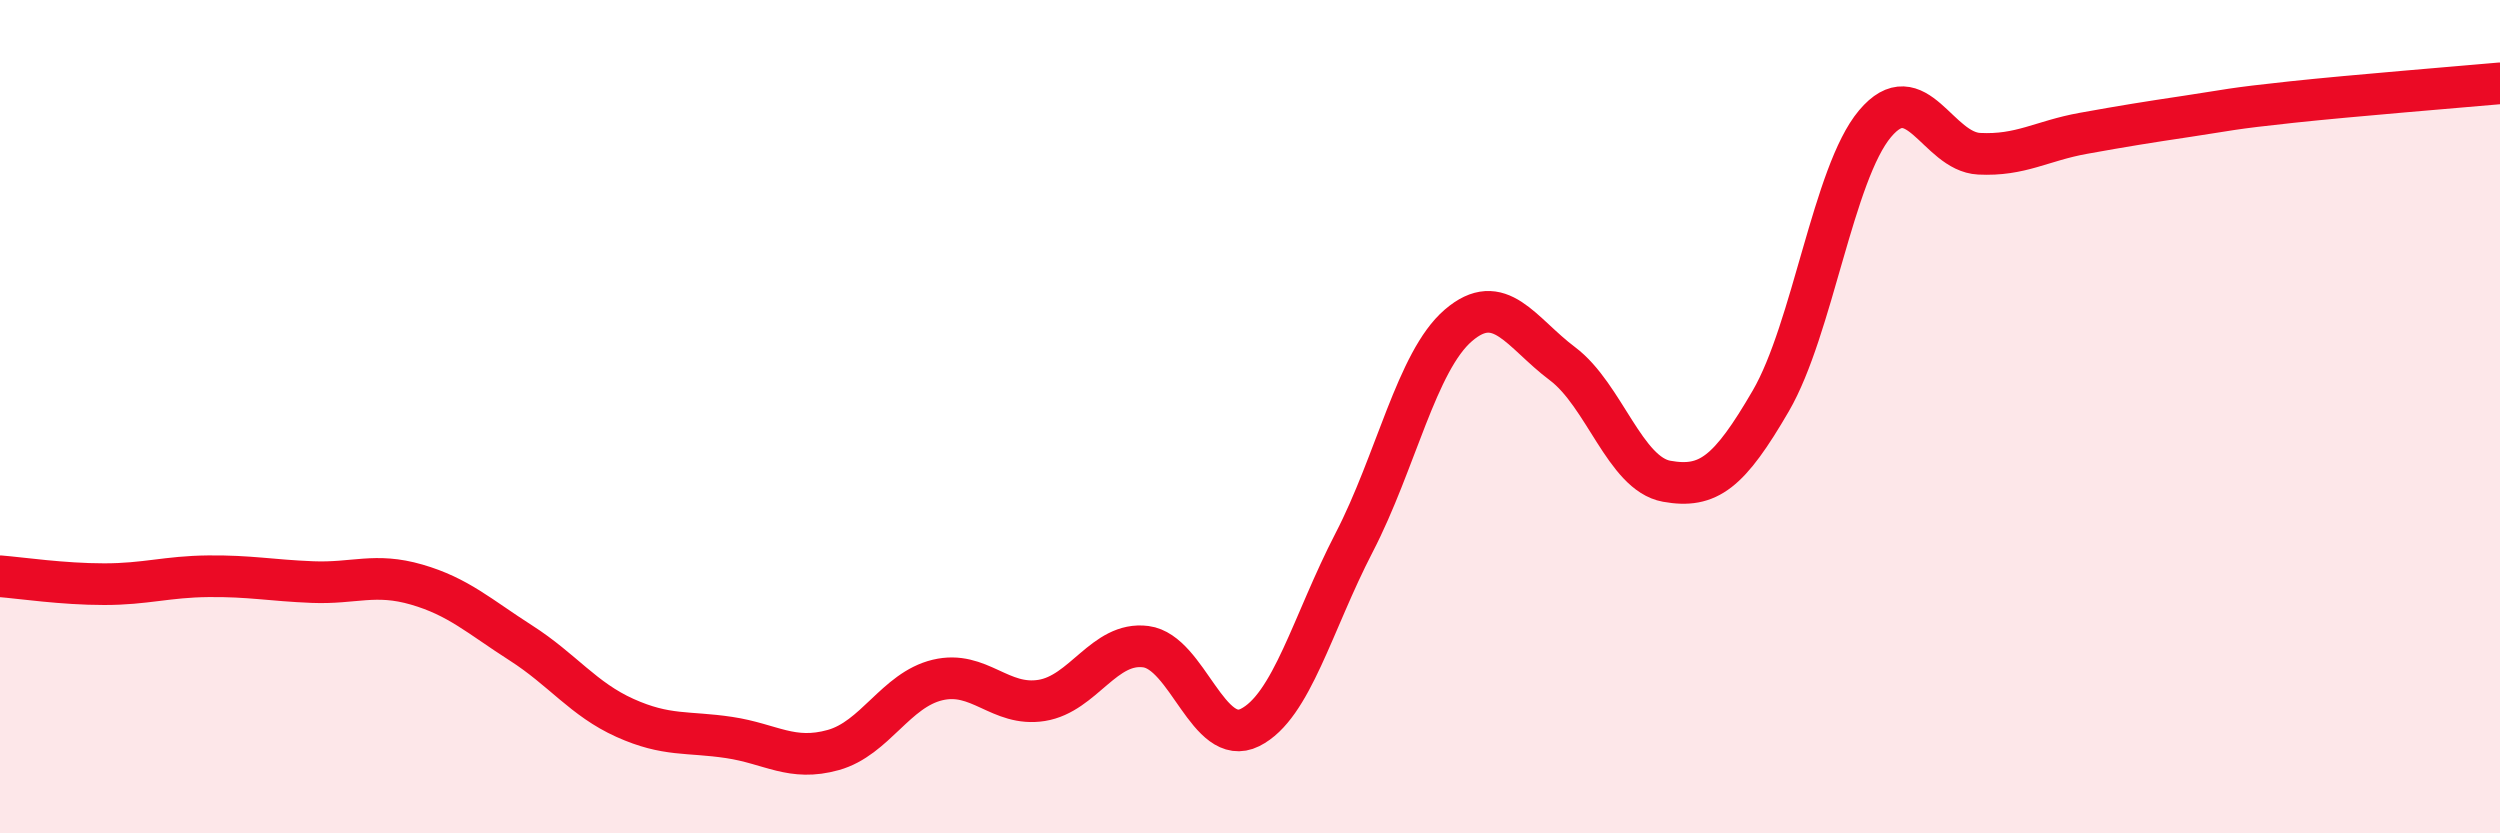 
    <svg width="60" height="20" viewBox="0 0 60 20" xmlns="http://www.w3.org/2000/svg">
      <path
        d="M 0,13.83 C 0.5,13.87 1.5,14.02 2.5,14.02 C 3.5,14.02 4,13.84 5,13.83 C 6,13.82 6.5,13.93 7.5,13.97 C 8.5,14.01 9,13.74 10,14.03 C 11,14.32 11.5,14.79 12.5,15.43 C 13.5,16.07 14,16.78 15,17.23 C 16,17.68 16.5,17.55 17.5,17.7 C 18.5,17.85 19,18.28 20,18 C 21,17.72 21.5,16.56 22.5,16.32 C 23.5,16.08 24,16.97 25,16.81 C 26,16.65 26.5,15.39 27.5,15.52 C 28.5,15.65 29,17.96 30,17.46 C 31,16.96 31.5,14.95 32.5,13.02 C 33.5,11.09 34,8.67 35,7.81 C 36,6.95 36.5,7.98 37.5,8.73 C 38.5,9.48 39,11.37 40,11.55 C 41,11.73 41.5,11.34 42.5,9.62 C 43.5,7.9 44,4.16 45,2.97 C 46,1.78 46.5,3.64 47.5,3.69 C 48.5,3.74 49,3.38 50,3.2 C 51,3.02 51.5,2.94 52.5,2.79 C 53.5,2.64 53.5,2.61 55,2.45 C 56.5,2.29 59,2.09 60,2L60 20L0 20Z"
        fill="#EB0A25"
        opacity="0.1"
        stroke-linecap="round"
        stroke-linejoin="round"
      />
      <path
        d="M 0,13.83 C 0.5,13.87 1.5,14.02 2.5,14.02 C 3.5,14.02 4,13.84 5,13.83 C 6,13.82 6.5,13.93 7.5,13.97 C 8.5,14.01 9,13.74 10,14.03 C 11,14.32 11.5,14.79 12.5,15.43 C 13.5,16.07 14,16.78 15,17.23 C 16,17.68 16.5,17.55 17.5,17.7 C 18.5,17.85 19,18.28 20,18 C 21,17.72 21.5,16.56 22.5,16.32 C 23.5,16.08 24,16.97 25,16.81 C 26,16.65 26.5,15.39 27.5,15.52 C 28.5,15.65 29,17.96 30,17.46 C 31,16.96 31.5,14.95 32.5,13.02 C 33.5,11.09 34,8.67 35,7.81 C 36,6.95 36.5,7.98 37.5,8.73 C 38.5,9.48 39,11.37 40,11.55 C 41,11.73 41.5,11.34 42.5,9.62 C 43.5,7.9 44,4.16 45,2.97 C 46,1.78 46.5,3.64 47.5,3.69 C 48.5,3.74 49,3.38 50,3.2 C 51,3.02 51.5,2.94 52.5,2.79 C 53.5,2.64 53.5,2.61 55,2.45 C 56.5,2.29 59,2.09 60,2"
        stroke="#EB0A25"
        stroke-width="1"
        fill="none"
        stroke-linecap="round"
        stroke-linejoin="round"
      />
    </svg>
  